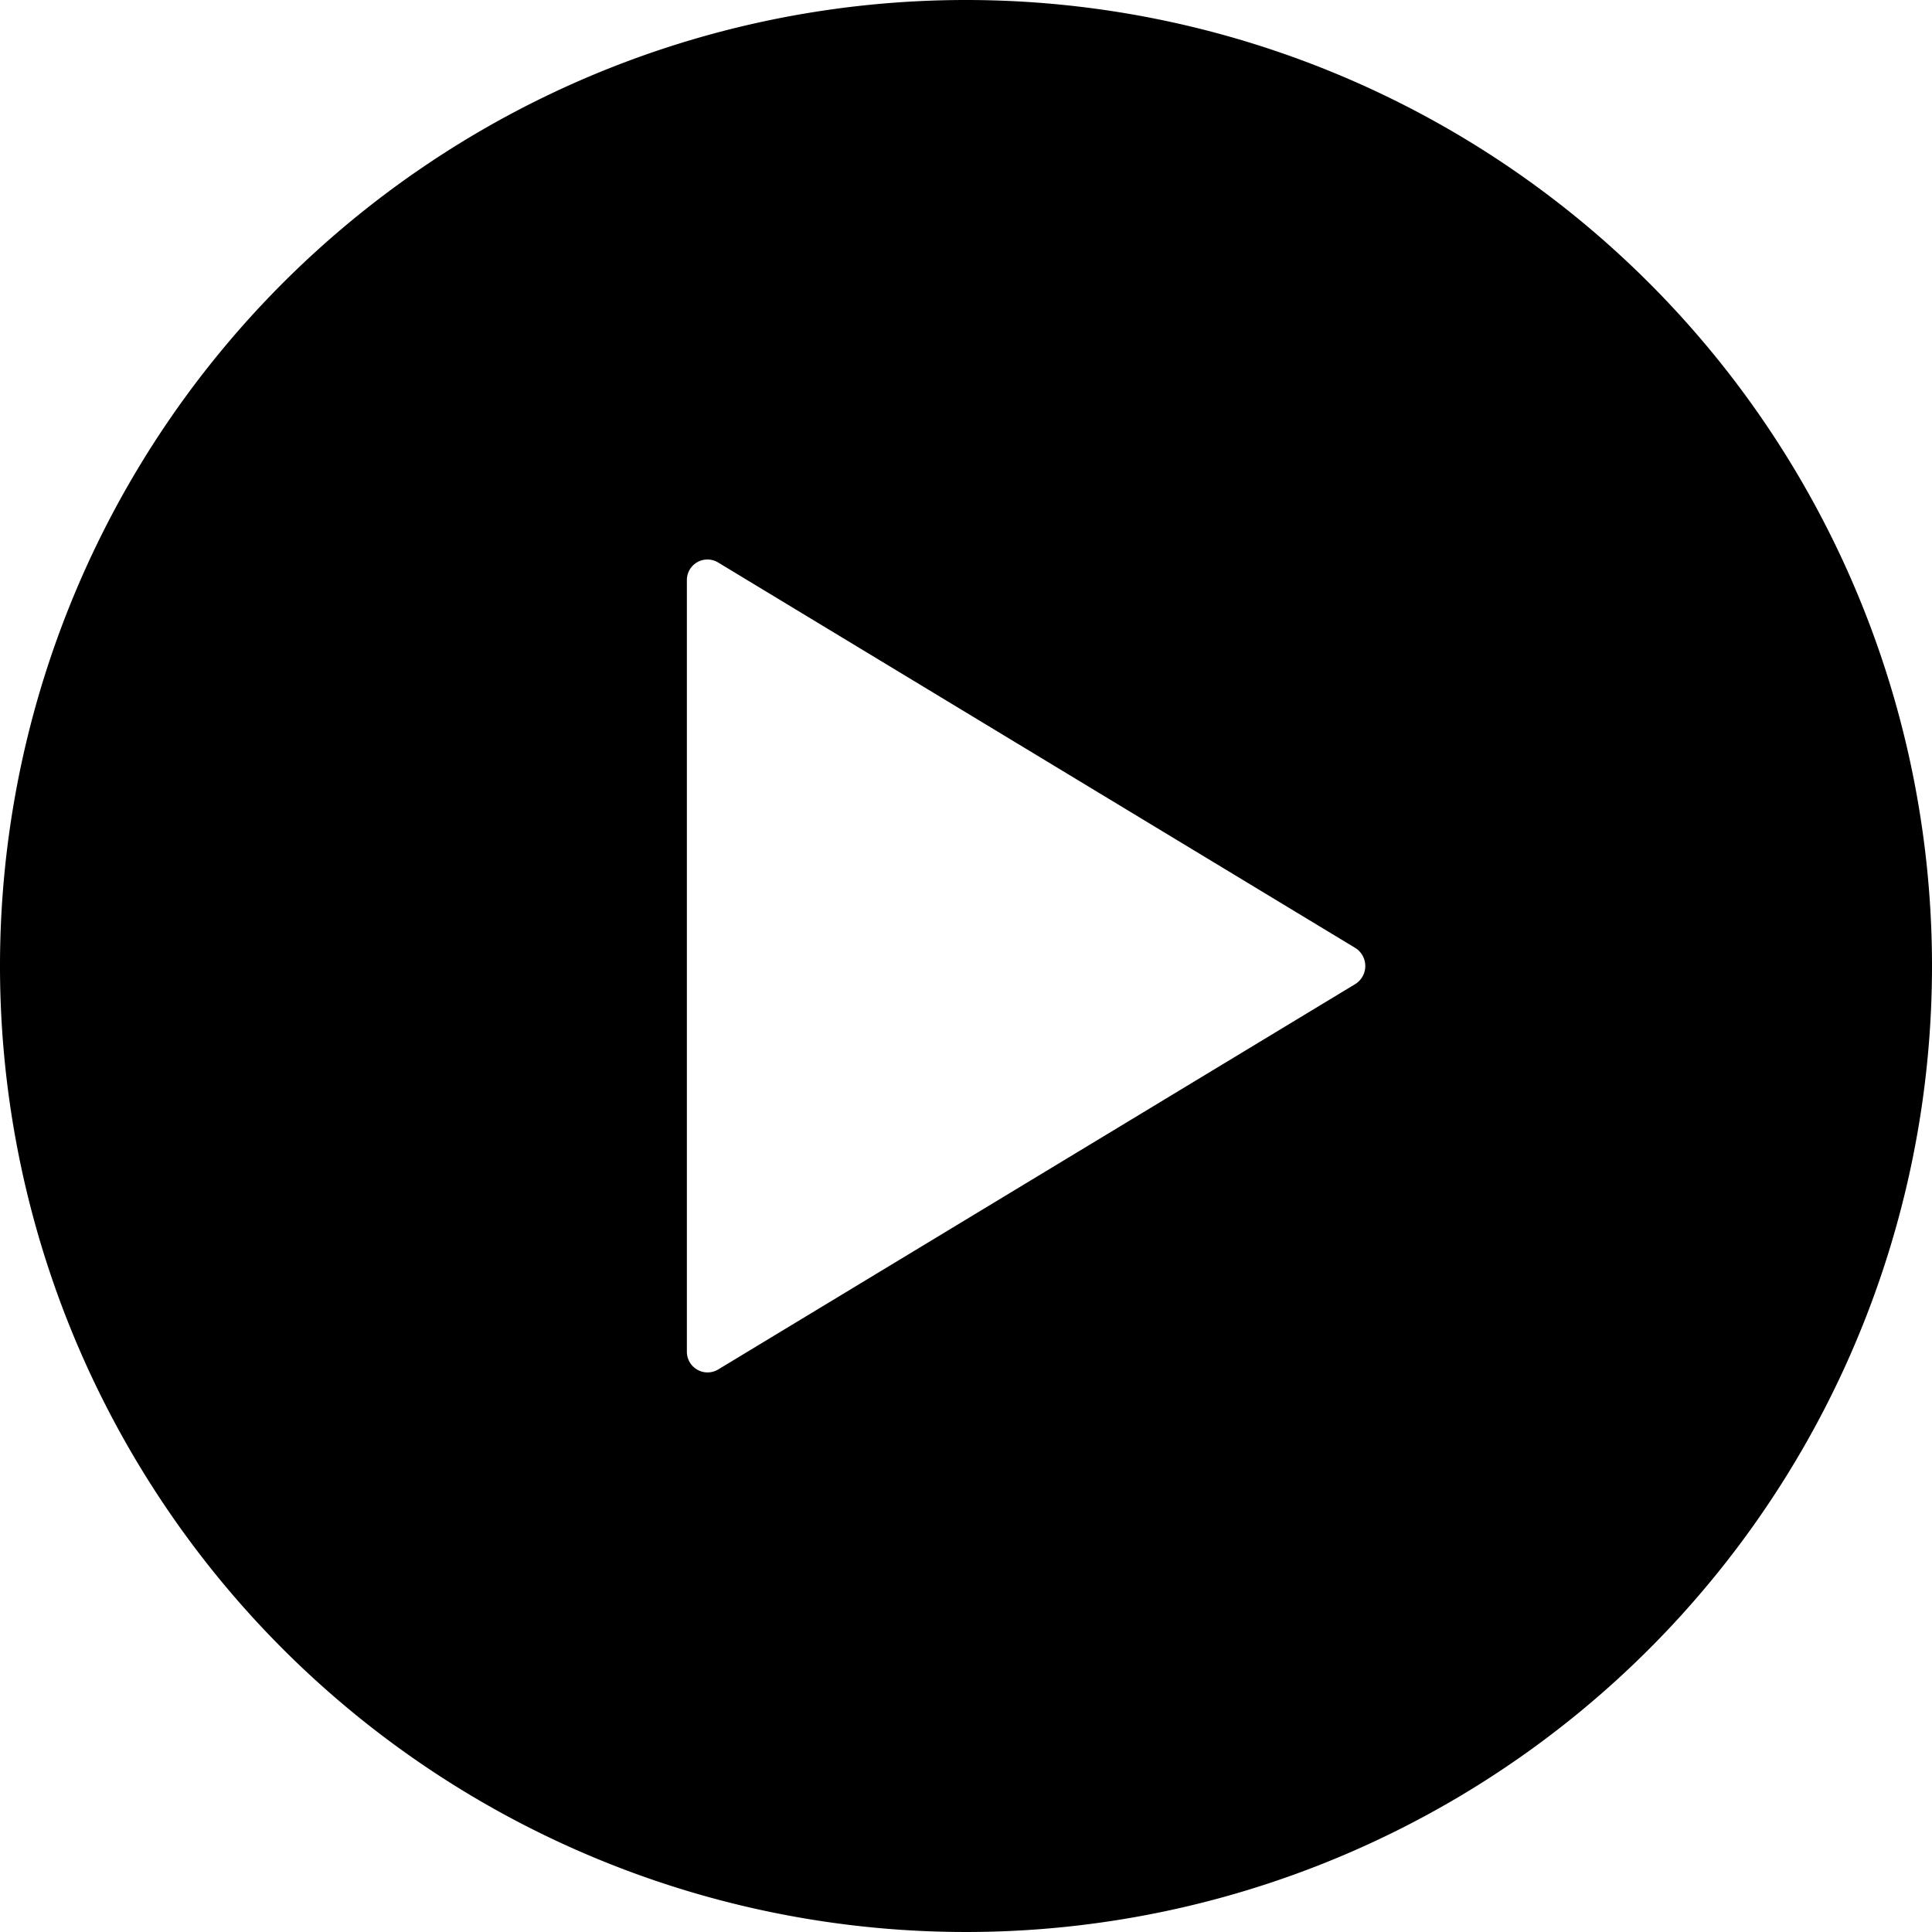 <svg xmlns="http://www.w3.org/2000/svg" width="40" height="40" viewBox="0 0 40 40">
  <g id="グループ_12832" data-name="グループ 12832" transform="translate(-1060 -8605)">
    <path id="Icon_ion-ios-play-circle" data-name="Icon ion-ios-play-circle" d="M23.375,3.375a20,20,0,1,0,20,20A20,20,0,0,0,23.375,3.375ZM31.433,23.75,18.24,31.731a.428.428,0,0,1-.644-.375V15.394a.426.426,0,0,1,.644-.375L31.433,23a.441.441,0,0,1,0,.75Z" transform="translate(1056.625 8601.625)"/>
  </g>
</svg>
